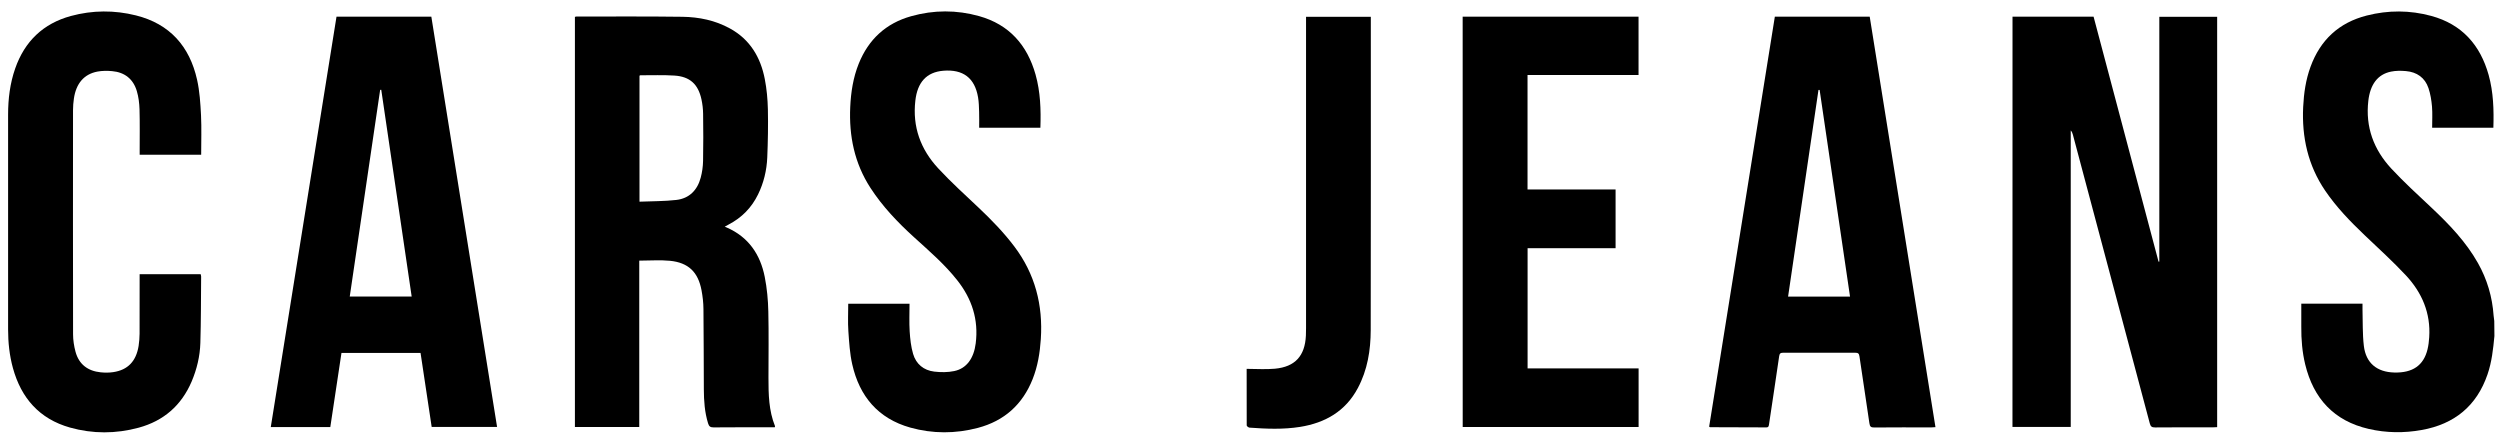 <svg width="168" height="30" viewBox="0 0 168 30" fill="none" xmlns="http://www.w3.org/2000/svg">
<path d="M167.625 22.581C167.541 23.451 167.45 24.322 167.162 25.156C166.434 27.285 164.932 28.501 162.741 28.895C161.553 29.109 160.359 29.096 159.178 28.824C156.838 28.284 155.466 26.78 154.909 24.486C154.708 23.655 154.64 22.811 154.647 21.957C154.65 21.446 154.647 20.935 154.647 20.407C156.026 20.407 157.375 20.407 158.76 20.407C158.76 20.54 158.757 20.66 158.76 20.783C158.786 21.604 158.754 22.433 158.851 23.248C158.99 24.399 159.731 25.004 160.893 25.033C162.13 25.066 162.867 24.558 163.13 23.474C163.194 23.209 163.227 22.934 163.243 22.662C163.35 21.045 162.757 19.663 161.68 18.509C160.799 17.564 159.838 16.697 158.903 15.804C157.932 14.879 157.006 13.922 156.249 12.809C155.094 11.107 154.676 9.218 154.773 7.19C154.818 6.265 154.948 5.359 155.268 4.486C155.929 2.681 157.178 1.52 159.045 1.044C160.489 0.675 161.945 0.679 163.382 1.07C165.44 1.63 166.673 3.021 167.237 5.039C167.557 6.194 167.593 7.378 167.554 8.584C166.198 8.584 164.848 8.584 163.44 8.584C163.44 8.112 163.469 7.637 163.431 7.164C163.395 6.747 163.327 6.317 163.194 5.922C162.955 5.217 162.414 4.842 161.68 4.777C161.35 4.748 161 4.745 160.676 4.813C159.77 4.997 159.278 5.686 159.152 6.77C158.948 8.536 159.511 10.046 160.689 11.321C161.55 12.246 162.486 13.1 163.408 13.967C164.592 15.083 165.712 16.248 166.518 17.677C167.136 18.774 167.483 19.951 167.57 21.206C167.58 21.329 167.599 21.449 167.615 21.572C167.625 21.908 167.625 22.245 167.625 22.581Z" fill="black"/>
<path d="M135.241 1.118C137.057 1.118 138.856 1.118 140.688 1.118C142.141 6.601 143.598 12.091 145.054 17.583C145.07 17.583 145.09 17.58 145.106 17.58C145.106 12.104 145.106 6.627 145.106 1.131C146.42 1.131 147.702 1.131 148.993 1.131C148.993 10.318 148.993 19.498 148.993 28.704C148.893 28.711 148.799 28.717 148.705 28.717C147.41 28.717 146.116 28.711 144.821 28.724C144.601 28.727 144.52 28.659 144.465 28.449C142.747 21.979 141.022 15.513 139.297 9.047C139.271 8.95 139.235 8.853 139.154 8.765C139.154 15.4 139.154 22.034 139.154 28.692C137.837 28.692 136.549 28.692 135.238 28.692C135.241 19.515 135.241 10.328 135.241 1.118Z" fill="black"/>
<path d="M42.958 17.515C42.958 21.239 42.958 24.955 42.958 28.695C41.511 28.695 40.08 28.695 38.634 28.695C38.634 19.505 38.634 10.325 38.634 1.135C38.666 1.128 38.698 1.112 38.731 1.112C41.106 1.112 43.485 1.096 45.861 1.128C46.977 1.144 48.061 1.367 49.055 1.914C50.405 2.655 51.113 3.855 51.395 5.317C51.524 5.984 51.586 6.669 51.602 7.345C51.625 8.426 51.605 9.506 51.56 10.583C51.524 11.447 51.324 12.282 50.942 13.064C50.508 13.954 49.851 14.624 48.974 15.083C48.906 15.118 48.838 15.157 48.702 15.235C48.767 15.261 48.799 15.274 48.832 15.287C50.298 15.924 51.094 17.098 51.392 18.615C51.541 19.375 51.615 20.158 51.631 20.931C51.667 22.419 51.641 23.907 51.641 25.395C51.641 26.495 51.66 27.592 52.081 28.637C52.087 28.649 52.075 28.669 52.065 28.714C51.984 28.714 51.897 28.714 51.809 28.714C50.524 28.714 49.236 28.708 47.951 28.721C47.728 28.724 47.644 28.646 47.582 28.446C47.353 27.702 47.301 26.935 47.298 26.162C47.288 24.363 47.291 22.565 47.272 20.77C47.269 20.346 47.22 19.919 47.142 19.505C46.913 18.282 46.259 17.648 45.022 17.525C44.362 17.46 43.676 17.515 42.958 17.515ZM42.974 13.553C43.812 13.517 44.637 13.53 45.45 13.436C46.32 13.336 46.864 12.777 47.087 11.942C47.184 11.58 47.239 11.195 47.246 10.816C47.269 9.765 47.262 8.71 47.249 7.656C47.246 7.329 47.207 6.999 47.139 6.682C46.919 5.657 46.359 5.142 45.314 5.078C44.556 5.029 43.792 5.062 43.029 5.058C43.013 5.058 43 5.075 42.974 5.091C42.974 7.882 42.974 10.674 42.974 13.553Z" fill="black"/>
<path d="M119.269 1.122C121.409 1.122 123.516 1.122 125.645 1.122C127.118 10.312 128.587 19.495 130.063 28.705C129.953 28.711 129.866 28.721 129.781 28.721C128.503 28.721 127.228 28.714 125.949 28.727C125.723 28.73 125.655 28.666 125.623 28.439C125.409 26.942 125.173 25.447 124.956 23.95C124.927 23.756 124.865 23.704 124.674 23.704C123.059 23.71 121.448 23.71 119.833 23.704C119.661 23.704 119.59 23.742 119.561 23.93C119.341 25.454 119.108 26.974 118.881 28.498C118.862 28.62 118.855 28.724 118.69 28.721C117.431 28.714 116.172 28.711 114.913 28.708C114.907 28.708 114.897 28.698 114.855 28.672C116.328 19.505 117.797 10.322 119.269 1.122ZM120.159 19.932C121.561 19.932 122.927 19.932 124.322 19.932C123.639 15.287 122.959 10.664 122.279 6.042C122.253 6.042 122.228 6.042 122.202 6.042C121.522 10.661 120.842 15.284 120.159 19.932Z" fill="black"/>
<path d="M22.613 1.122C24.74 1.122 26.85 1.122 28.986 1.122C30.455 10.302 31.928 19.482 33.404 28.692C31.931 28.692 30.488 28.692 29.009 28.692C28.759 27.042 28.51 25.383 28.261 23.717C26.487 23.717 24.733 23.717 22.947 23.717C22.698 25.373 22.448 27.029 22.196 28.701C20.862 28.701 19.548 28.701 18.196 28.701C19.671 19.498 21.141 10.312 22.613 1.122ZM25.62 6.032C25.594 6.035 25.572 6.039 25.546 6.042C24.866 10.668 24.186 15.29 23.503 19.929C24.908 19.929 26.274 19.929 27.665 19.929C26.983 15.28 26.303 10.655 25.62 6.032Z" fill="black"/>
<path d="M9.383 18.428C10.768 18.428 12.121 18.428 13.487 18.428C13.496 18.483 13.516 18.535 13.516 18.583C13.503 20.071 13.509 21.559 13.464 23.044C13.438 23.94 13.228 24.813 12.875 25.645C12.189 27.246 10.998 28.284 9.321 28.74C7.784 29.157 6.231 29.161 4.7 28.731C2.648 28.151 1.424 26.751 0.868 24.732C0.635 23.882 0.544 23.012 0.544 22.132C0.541 17.322 0.541 12.511 0.544 7.705C0.544 6.647 0.67 5.602 1.023 4.596C1.661 2.775 2.903 1.581 4.768 1.073C6.214 0.682 7.68 0.672 9.134 1.035C11.412 1.604 12.742 3.114 13.244 5.359C13.419 6.139 13.467 6.951 13.509 7.753C13.551 8.627 13.519 9.503 13.519 10.399C12.137 10.399 10.778 10.399 9.386 10.399C9.386 10.299 9.386 10.205 9.386 10.111C9.386 9.189 9.402 8.267 9.376 7.349C9.363 6.938 9.312 6.514 9.195 6.123C8.956 5.311 8.38 4.855 7.532 4.78C7.208 4.751 6.871 4.751 6.554 4.809C5.648 4.978 5.111 5.608 4.965 6.631C4.929 6.883 4.907 7.142 4.907 7.397C4.904 12.418 4.9 17.441 4.91 22.462C4.91 22.853 4.972 23.257 5.075 23.639C5.305 24.486 5.904 24.933 6.765 25.02C7.046 25.049 7.334 25.049 7.612 25.007C8.59 24.862 9.15 24.276 9.315 23.244C9.357 22.976 9.376 22.698 9.38 22.426C9.386 21.194 9.383 19.964 9.383 18.732C9.383 18.632 9.383 18.538 9.383 18.428Z" fill="black"/>
<path d="M61.12 20.411C61.12 21.051 61.091 21.663 61.13 22.271C61.163 22.778 61.218 23.296 61.36 23.781C61.561 24.467 62.072 24.887 62.781 24.972C63.221 25.023 63.69 25.027 64.121 24.936C64.956 24.765 65.441 24.076 65.567 23.082C65.771 21.478 65.312 20.077 64.321 18.826C63.47 17.748 62.434 16.862 61.425 15.943C60.328 14.947 59.308 13.88 58.496 12.628C57.418 10.968 57.046 9.134 57.136 7.184C57.182 6.187 57.334 5.21 57.706 4.282C58.363 2.649 59.531 1.565 61.23 1.089C62.748 0.662 64.282 0.659 65.797 1.083C67.82 1.649 69.03 3.027 69.59 5.013C69.917 6.178 69.956 7.368 69.914 8.584C68.548 8.584 67.189 8.584 65.8 8.584C65.8 8.225 65.81 7.873 65.797 7.52C65.787 7.193 65.781 6.863 65.726 6.543C65.506 5.236 64.719 4.644 63.386 4.754C62.263 4.848 61.651 5.531 61.512 6.757C61.308 8.523 61.865 10.037 63.043 11.308C63.907 12.24 64.855 13.097 65.781 13.973C66.639 14.785 67.457 15.626 68.169 16.571C69.558 18.415 70.095 20.501 69.943 22.785C69.882 23.707 69.736 24.613 69.393 25.476C68.716 27.181 67.49 28.284 65.716 28.753C64.205 29.151 62.677 29.154 61.172 28.734C59.007 28.125 57.758 26.631 57.272 24.49C57.107 23.762 57.062 23.005 57.01 22.254C56.968 21.649 57.001 21.038 57.001 20.411C58.386 20.411 59.735 20.411 61.12 20.411Z" fill="black"/>
<path d="M98.291 1.118C102.236 1.118 106.162 1.118 110.11 1.118C110.11 2.422 110.11 3.719 110.11 5.039C107.628 5.039 105.149 5.039 102.65 5.039C102.65 7.611 102.65 10.156 102.65 12.731C104.618 12.731 106.583 12.731 108.567 12.731C108.567 14.057 108.567 15.351 108.567 16.678C106.605 16.678 104.641 16.678 102.654 16.678C102.654 19.382 102.654 22.057 102.654 24.758C105.136 24.758 107.615 24.758 110.114 24.758C110.114 26.078 110.114 27.375 110.114 28.695C106.181 28.695 102.249 28.695 98.294 28.695C98.291 19.515 98.291 10.328 98.291 1.118Z" fill="black"/>
<path d="M83.775 24.787C84.436 24.787 85.06 24.836 85.675 24.777C87.031 24.651 87.692 23.917 87.756 22.555C87.763 22.387 87.766 22.219 87.766 22.051C87.766 15.196 87.766 8.342 87.766 1.487C87.766 1.374 87.766 1.261 87.766 1.128C89.219 1.128 90.65 1.128 92.119 1.128C92.119 1.219 92.119 1.309 92.119 1.403C92.119 8.329 92.126 15.254 92.112 22.18C92.109 23.535 91.896 24.862 91.245 26.081C90.417 27.637 89.057 28.417 87.361 28.688C86.235 28.866 85.099 28.821 83.966 28.737C83.898 28.73 83.779 28.64 83.779 28.588C83.772 27.323 83.775 26.058 83.775 24.787Z" fill="black"/>
</svg>
